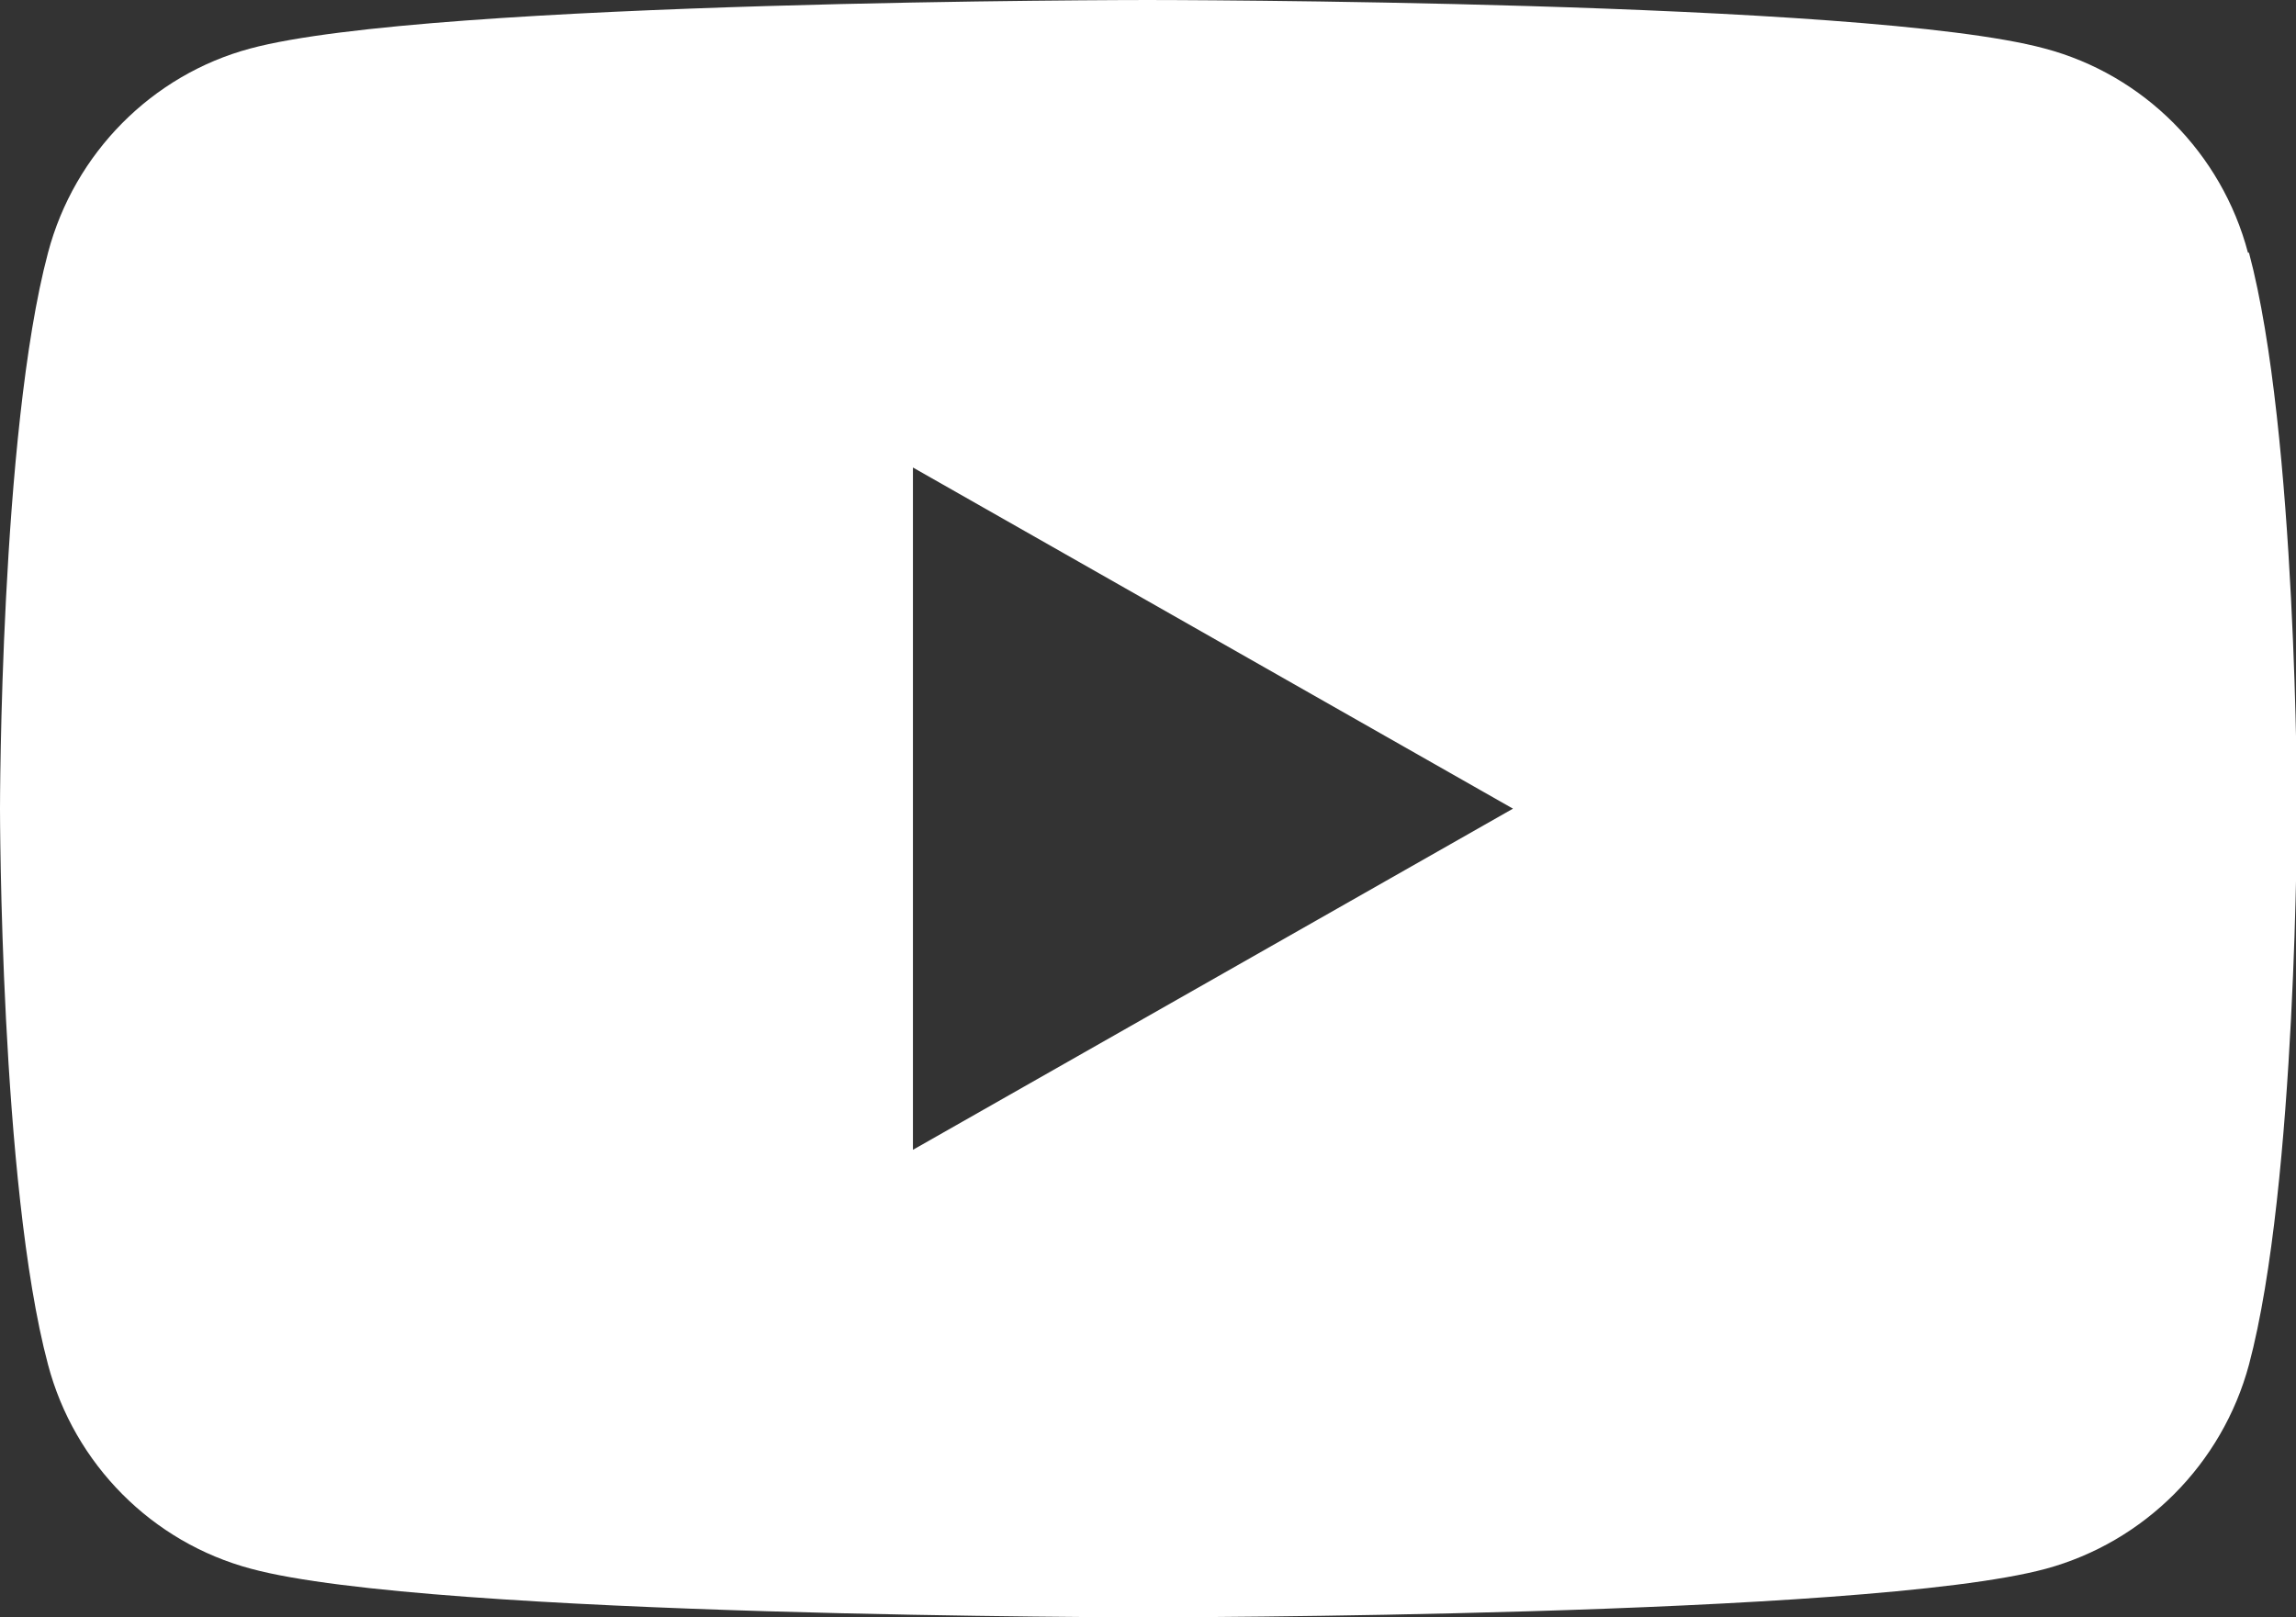 <?xml version="1.0" encoding="UTF-8"?><svg id="_レイヤー_2" xmlns="http://www.w3.org/2000/svg" viewBox="0 0 45.42 32"><rect x="0" y="0" width="45.42" height="32" fill="#333333" stroke="none"/><defs><style>.cls-1{fill:#fff;stroke-width:0px;}</style></defs><g id="Layer_1"><path class="cls-1" d="m44.47,5c-.52-1.97-2.06-3.52-4.02-4.04-3.54-.96-17.75-.96-17.75-.96,0,0-14.2,0-17.75.96C3.01,1.48,1.47,3.03.95,5c-.95,3.57-.95,11-.95,11,0,0,0,7.44.95,11,.52,1.97,2.06,3.52,4.02,4.04,3.54.96,17.75.96,17.75.96,0,0,14.2,0,17.75-.96,1.95-.53,3.49-2.07,4.02-4.04.95-3.57.95-11,.95-11,0,0,0-7.44-.95-11Zm-26.41,17.76v-13.51l11.87,6.75-11.87,6.75Z"/></g></svg>
